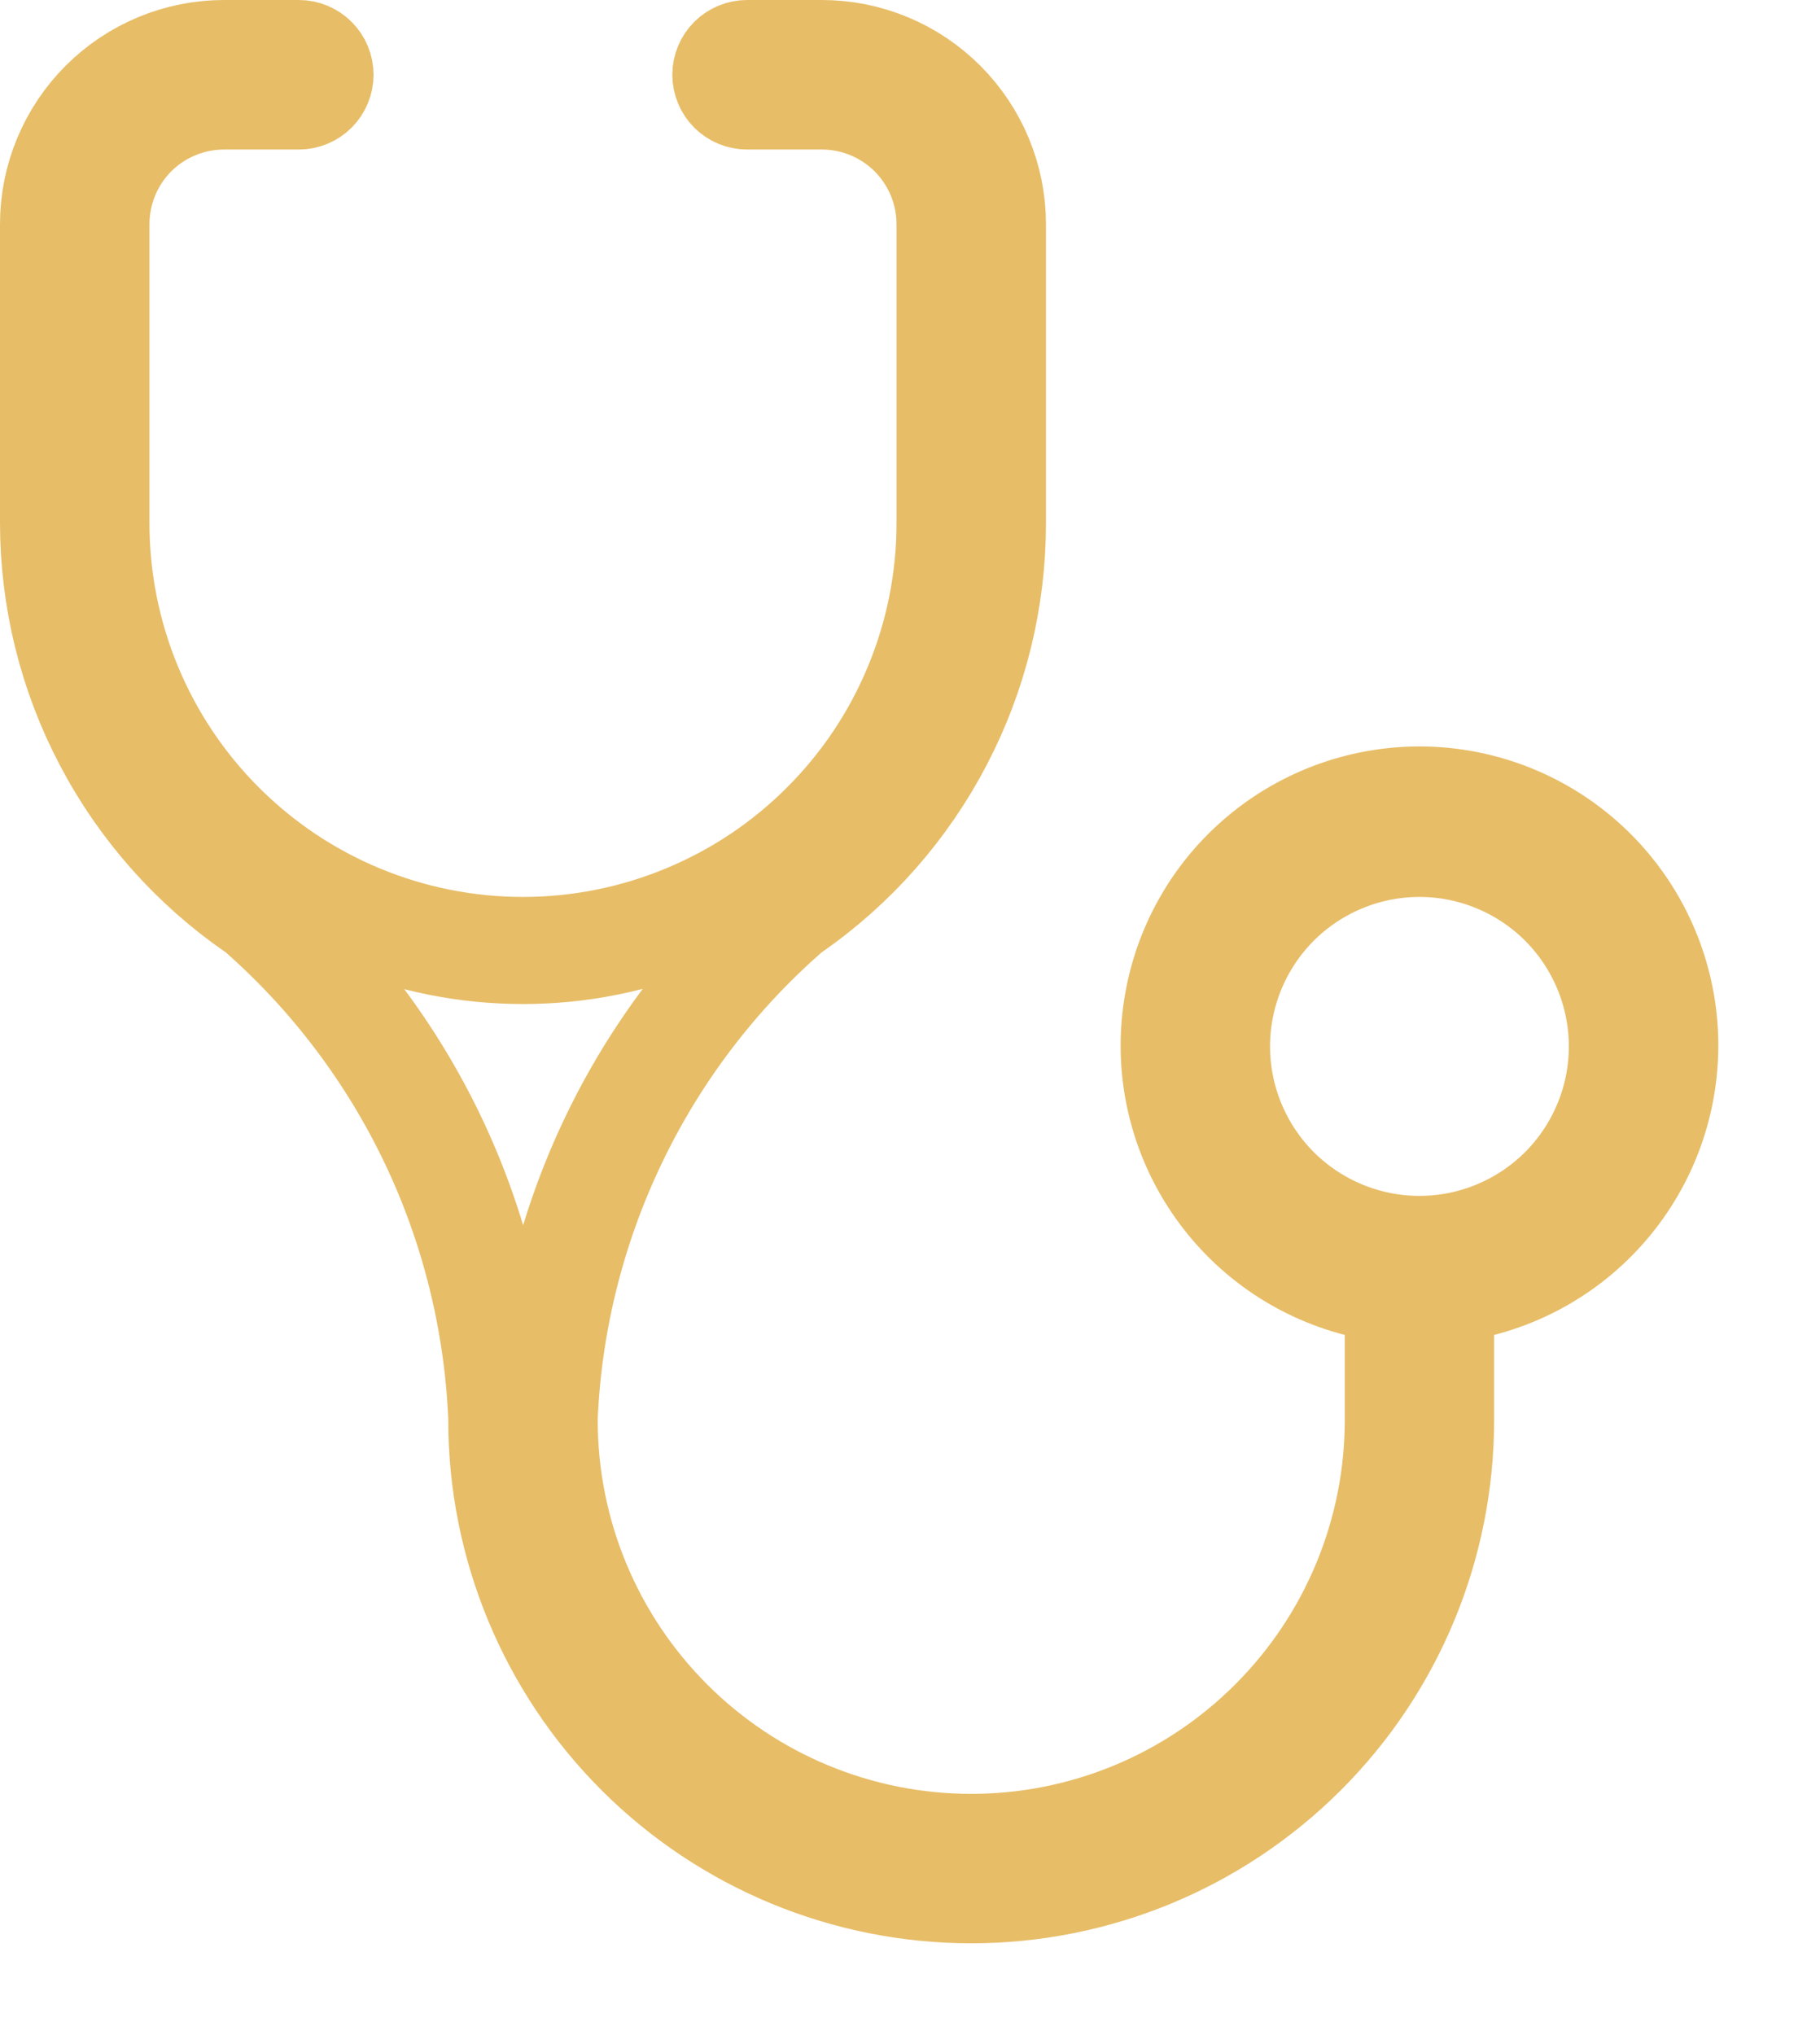 <svg xmlns="http://www.w3.org/2000/svg" width="17" height="19" viewBox="0 0 17 19" fill="none"><path d="M2.438 8.515L2.416 8.495L2.391 8.479C1.809 8.077 1.332 7.54 1.003 6.914C0.673 6.288 0.501 5.592 0.5 4.884V2.093C0.5 1.671 0.668 1.266 0.967 0.967C1.266 0.668 1.671 0.5 2.093 0.5H2.791C2.844 0.5 2.894 0.521 2.931 0.558C2.968 0.595 2.989 0.645 2.989 0.698C2.989 0.75 2.968 0.801 2.931 0.838C2.894 0.875 2.844 0.896 2.791 0.896H2.093C1.776 0.896 1.471 1.022 1.246 1.246C1.022 1.471 0.896 1.776 0.896 2.093V4.885C0.896 5.943 1.316 6.957 2.064 7.705C2.812 8.454 3.827 8.874 4.885 8.874C5.409 8.874 5.927 8.771 6.411 8.57C6.895 8.37 7.335 8.076 7.705 7.705C8.076 7.335 8.37 6.895 8.57 6.411C8.771 5.927 8.874 5.409 8.874 4.885V2.093C8.874 1.776 8.748 1.471 8.523 1.246C8.298 1.022 7.994 0.896 7.676 0.896H6.978C6.926 0.896 6.875 0.875 6.838 0.838C6.801 0.801 6.78 0.75 6.78 0.698C6.78 0.645 6.801 0.595 6.838 0.558C6.875 0.521 6.926 0.5 6.978 0.5H7.676C8.099 0.5 8.504 0.668 8.803 0.967C9.102 1.266 9.27 1.671 9.27 2.093V4.885V4.885C9.27 5.591 9.1 6.287 8.772 6.913C8.445 7.539 7.971 8.077 7.391 8.48L7.368 8.496L7.347 8.514C6.669 9.107 6.12 9.832 5.731 10.644C5.342 11.456 5.121 12.338 5.083 13.237L5.083 13.248V13.259C5.083 14.317 5.503 15.331 6.251 16.079C6.999 16.828 8.014 17.248 9.072 17.248C10.13 17.248 11.144 16.828 11.892 16.079C12.64 15.331 13.061 14.317 13.061 13.259V12.463V12.076L12.686 11.979C12.146 11.84 11.675 11.508 11.362 11.046C11.049 10.585 10.915 10.025 10.986 9.472C11.056 8.918 11.325 8.41 11.744 8.041C12.162 7.673 12.701 7.469 13.259 7.469C13.816 7.469 14.355 7.673 14.773 8.041C15.192 8.41 15.461 8.918 15.532 9.472C15.602 10.025 15.468 10.585 15.155 11.046C14.842 11.508 14.371 11.84 13.831 11.979L13.456 12.076V12.463V13.259C13.456 14.421 12.995 15.537 12.172 16.359C11.35 17.181 10.235 17.643 9.072 17.643C7.909 17.643 6.793 17.181 5.971 16.359C5.149 15.537 4.687 14.421 4.687 13.259V13.248L4.687 13.238C4.65 12.34 4.432 11.458 4.046 10.647C3.659 9.835 3.112 9.11 2.438 8.515ZM11.918 11.11C12.274 11.465 12.756 11.665 13.259 11.665C13.761 11.665 14.243 11.465 14.599 11.11C14.954 10.754 15.154 10.272 15.154 9.77C15.154 9.267 14.954 8.785 14.599 8.429C14.243 8.074 13.761 7.874 13.259 7.874C12.756 7.874 12.274 8.074 11.918 8.429C11.563 8.785 11.363 9.267 11.363 9.77C11.363 10.272 11.563 10.754 11.918 11.11Z" stroke="#E7BD67"></path></svg>